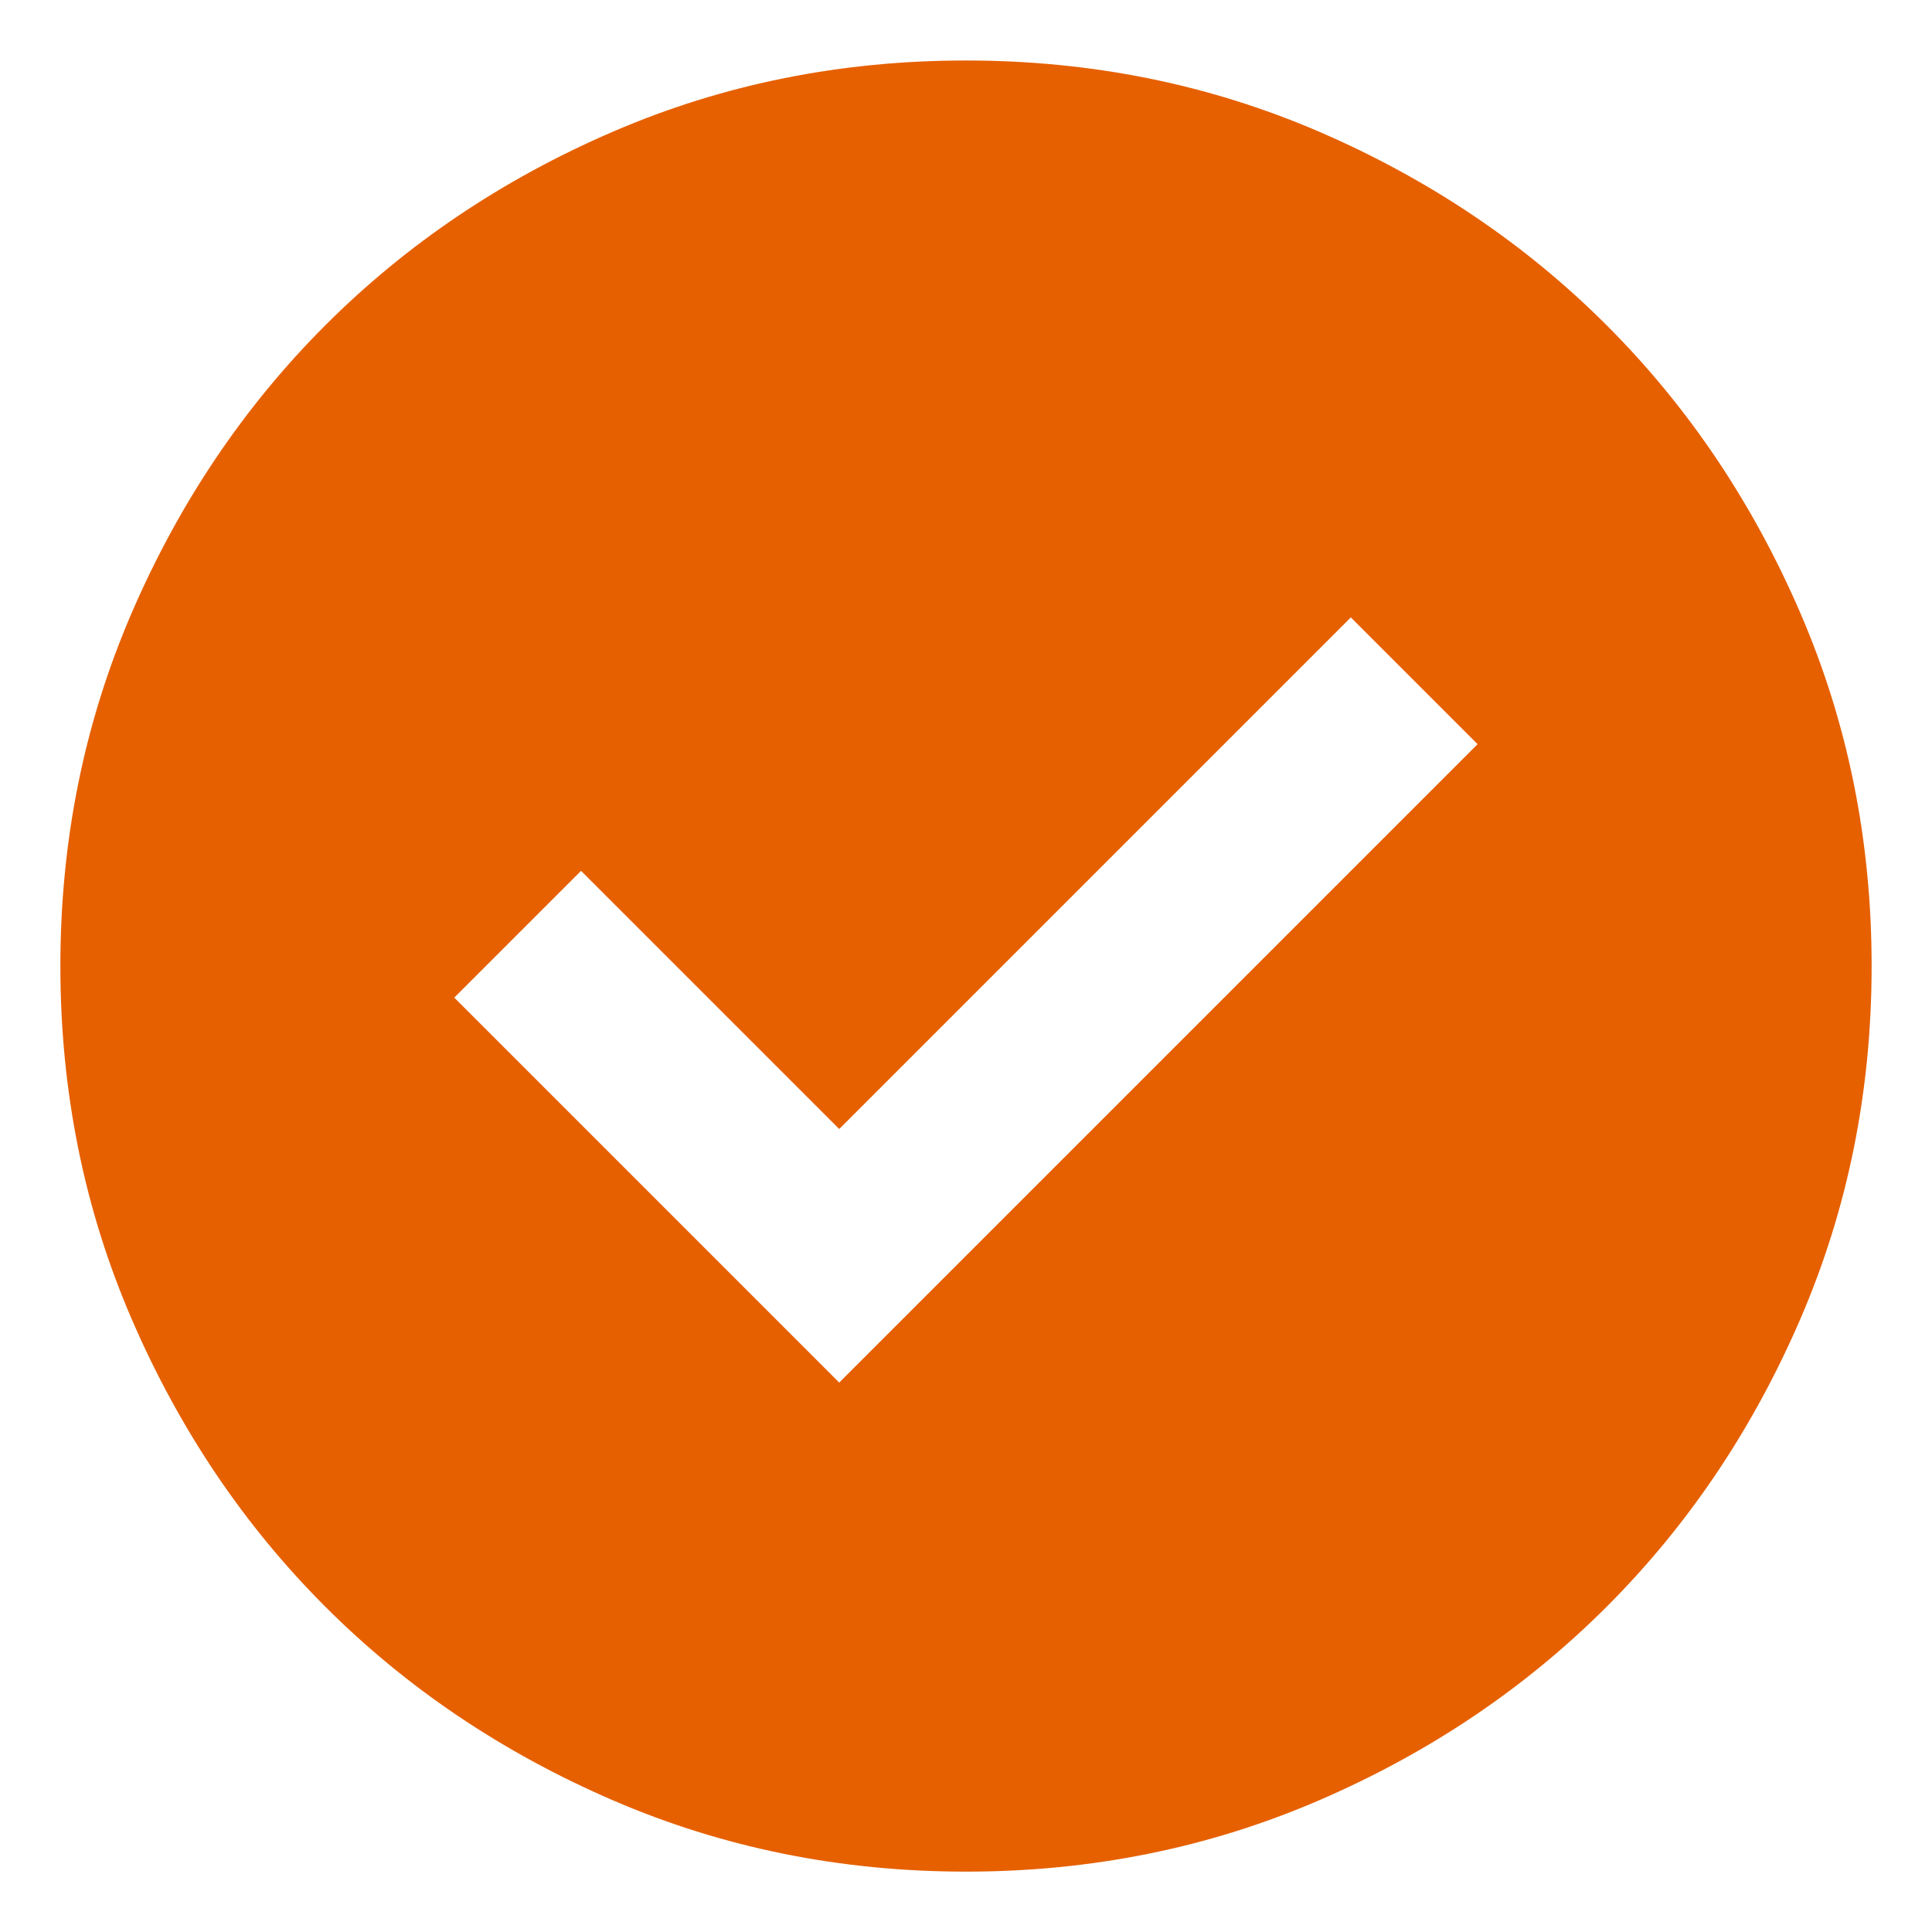<svg fill="none" height="16" viewBox="0 0 16 16" width="16" xmlns="http://www.w3.org/2000/svg"><path d="m6.95 11.45 5.287-5.287-1.05-1.05-4.237 4.237-2.138-2.138-1.05 1.05zm1.05 4.05c-1.038 0-2.013-.197-2.925-.591-.912-.394-1.706-.928-2.381-1.603s-1.209-1.469-1.603-2.381c-.394-.912-.591-1.887-.591-2.925s.197-2.013.591-2.925c.394-.912.928-1.706 1.603-2.381s1.469-1.21 2.381-1.603c.912-.394 1.887-.59 2.925-.59s2.013.197 2.925.59c.912.394 1.706.928 2.381 1.603s1.209 1.469 1.603 2.381c.394.912.591 1.887.591 2.925s-.197 2.013-.591 2.925c-.394.912-.928 1.706-1.603 2.381s-1.469 1.209-2.381 1.603c-.912.394-1.887.591-2.925.591z" fill="#e66000"/></svg>